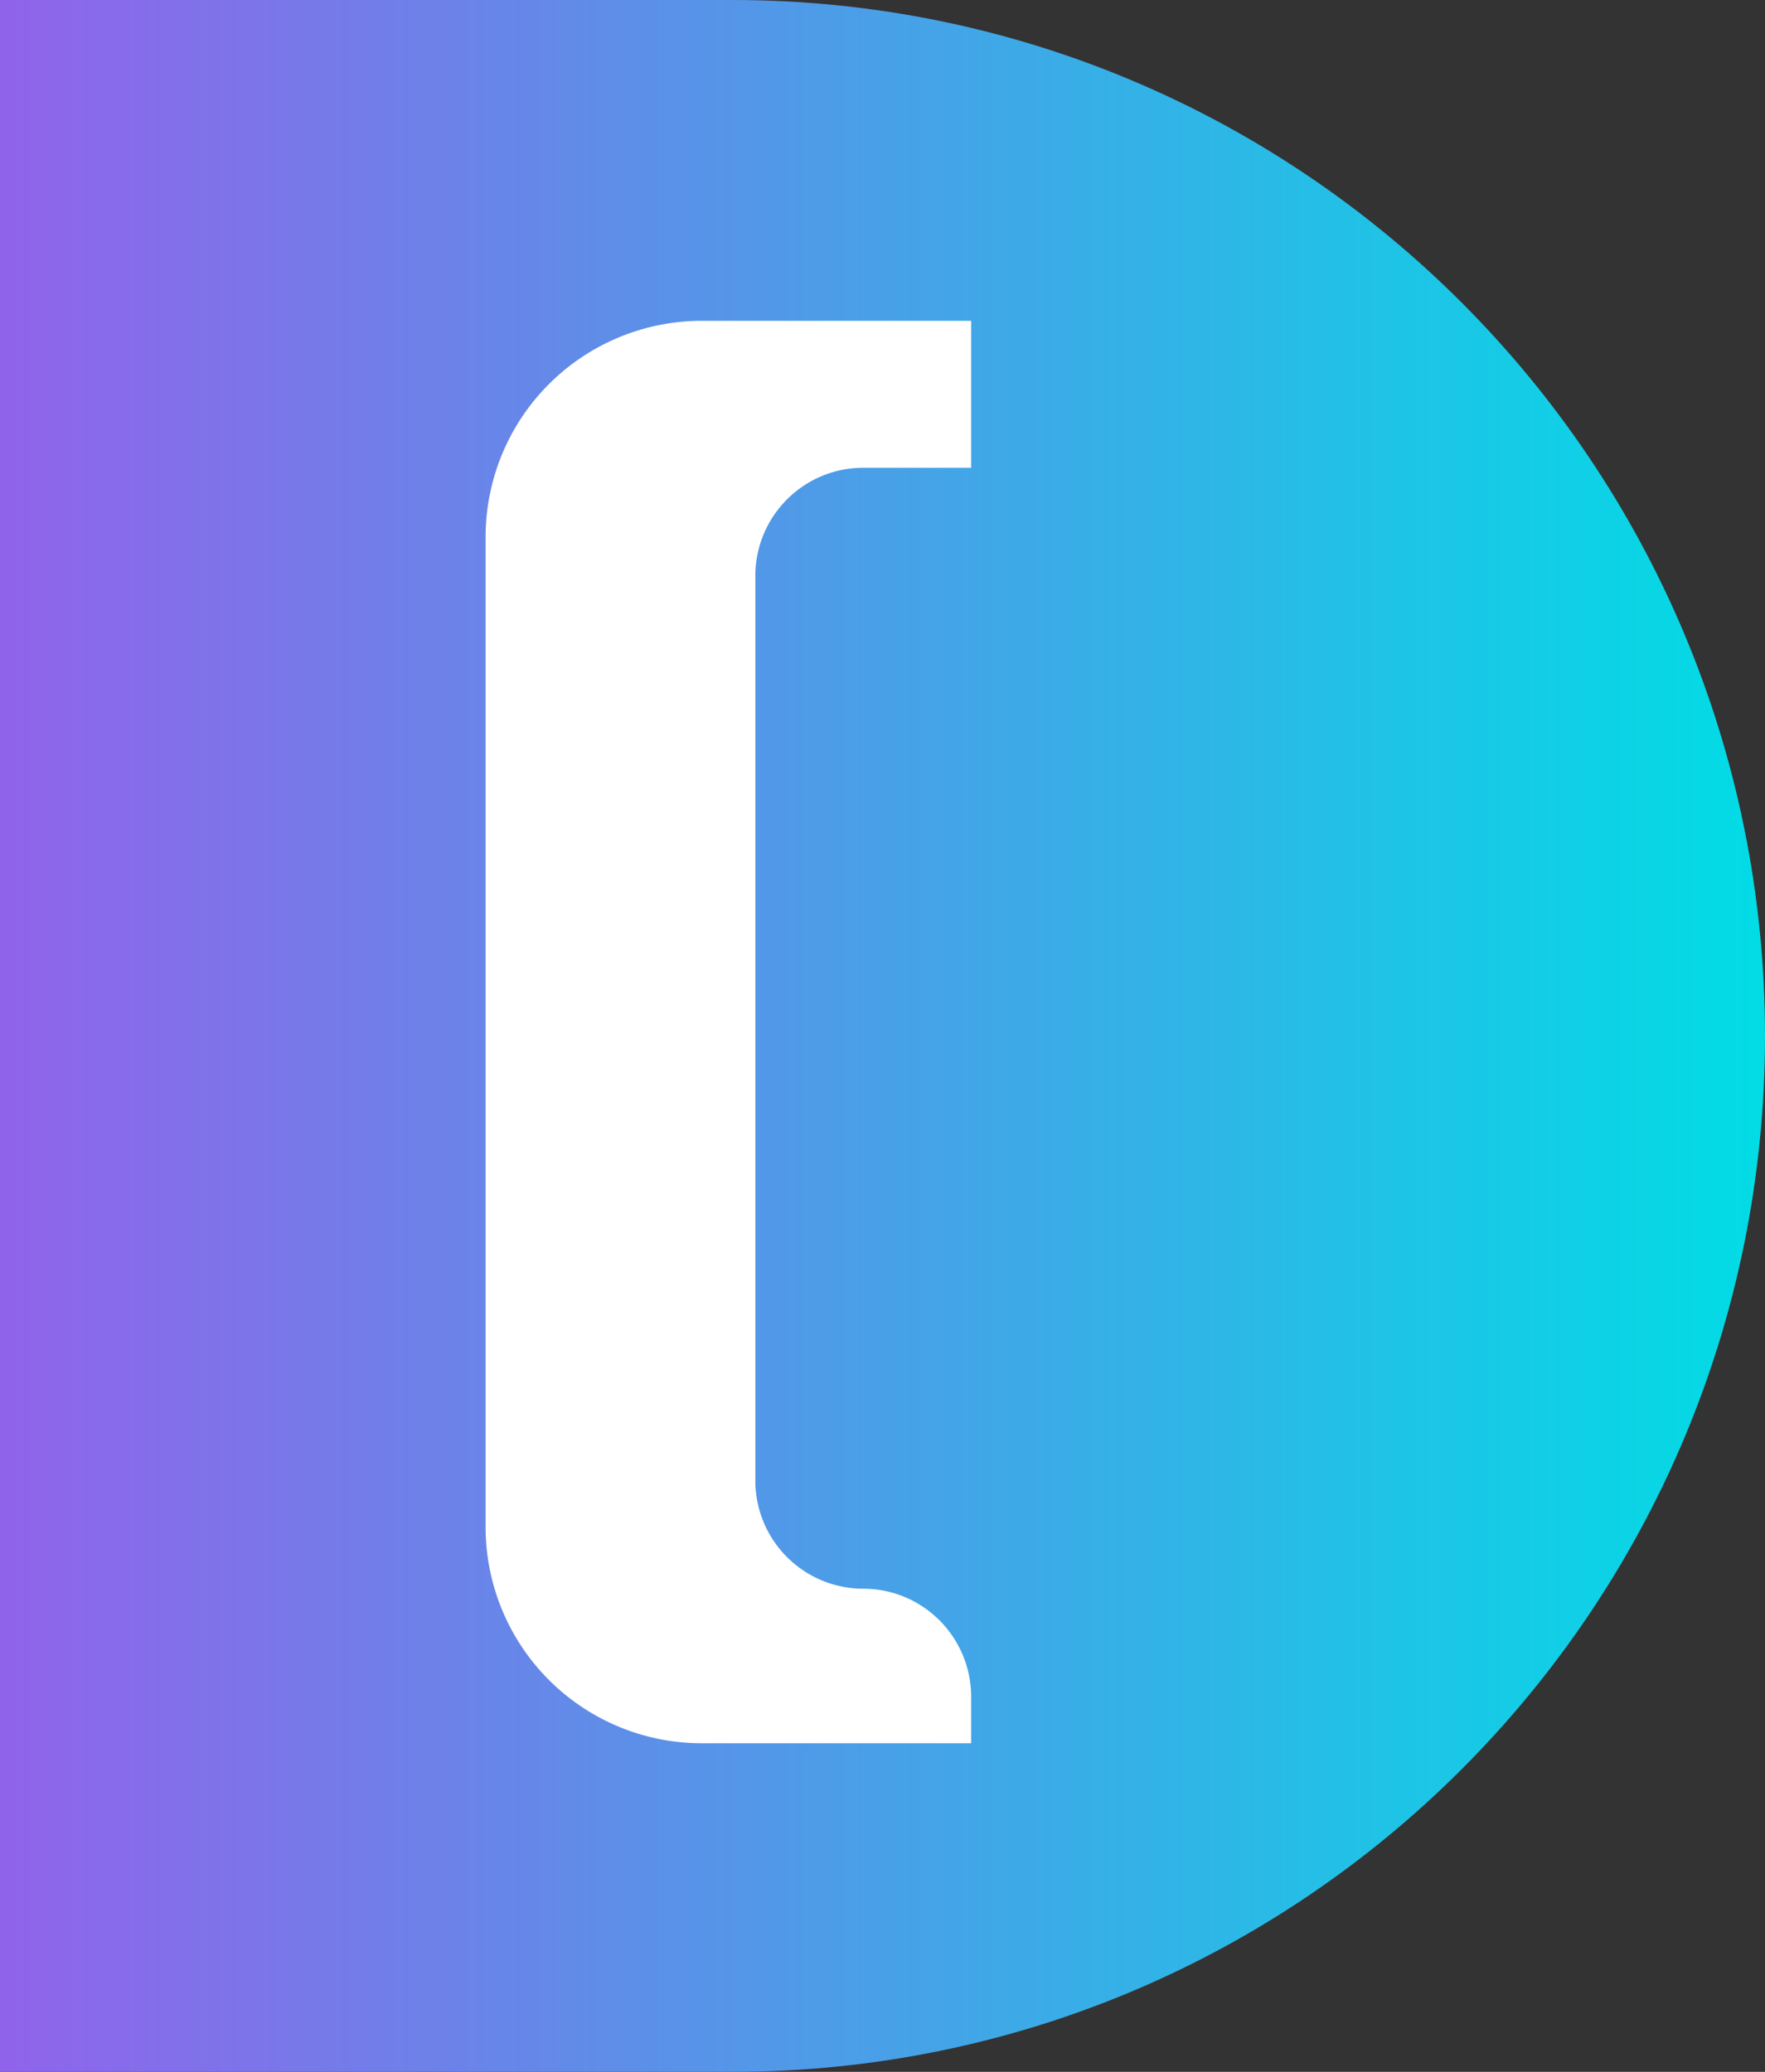 <svg width="23" height="27" xmlns="http://www.w3.org/2000/svg"><rect width="100%" height="100%" fill="#333333" stroke="none"/><defs><linearGradient x1="0%" y1="50%" x2="100%" y2="50%" id="a"><stop stop-color="#9163EA" offset="0%"/><stop stop-color="#00DDE5" offset="100%"/></linearGradient></defs><g fill="none" fill-rule="evenodd"><path d="M9.541 0H0v27h9.541C16.974 27 23 20.956 23 13.5S16.974 0 9.541 0" fill="url(#a)"/><path d="M12.655 6.095V4.181H9.14a2.817 2.817 0 0 0-2.812 2.82v12.896a2.817 2.817 0 0 0 2.812 2.821h3.515v-.604c0-.78-.63-1.41-1.406-1.41a1.408 1.408 0 0 1-1.406-1.411V7.506c0-.78.63-1.41 1.406-1.41h1.406Z" fill="#FFF"/></g></svg>
